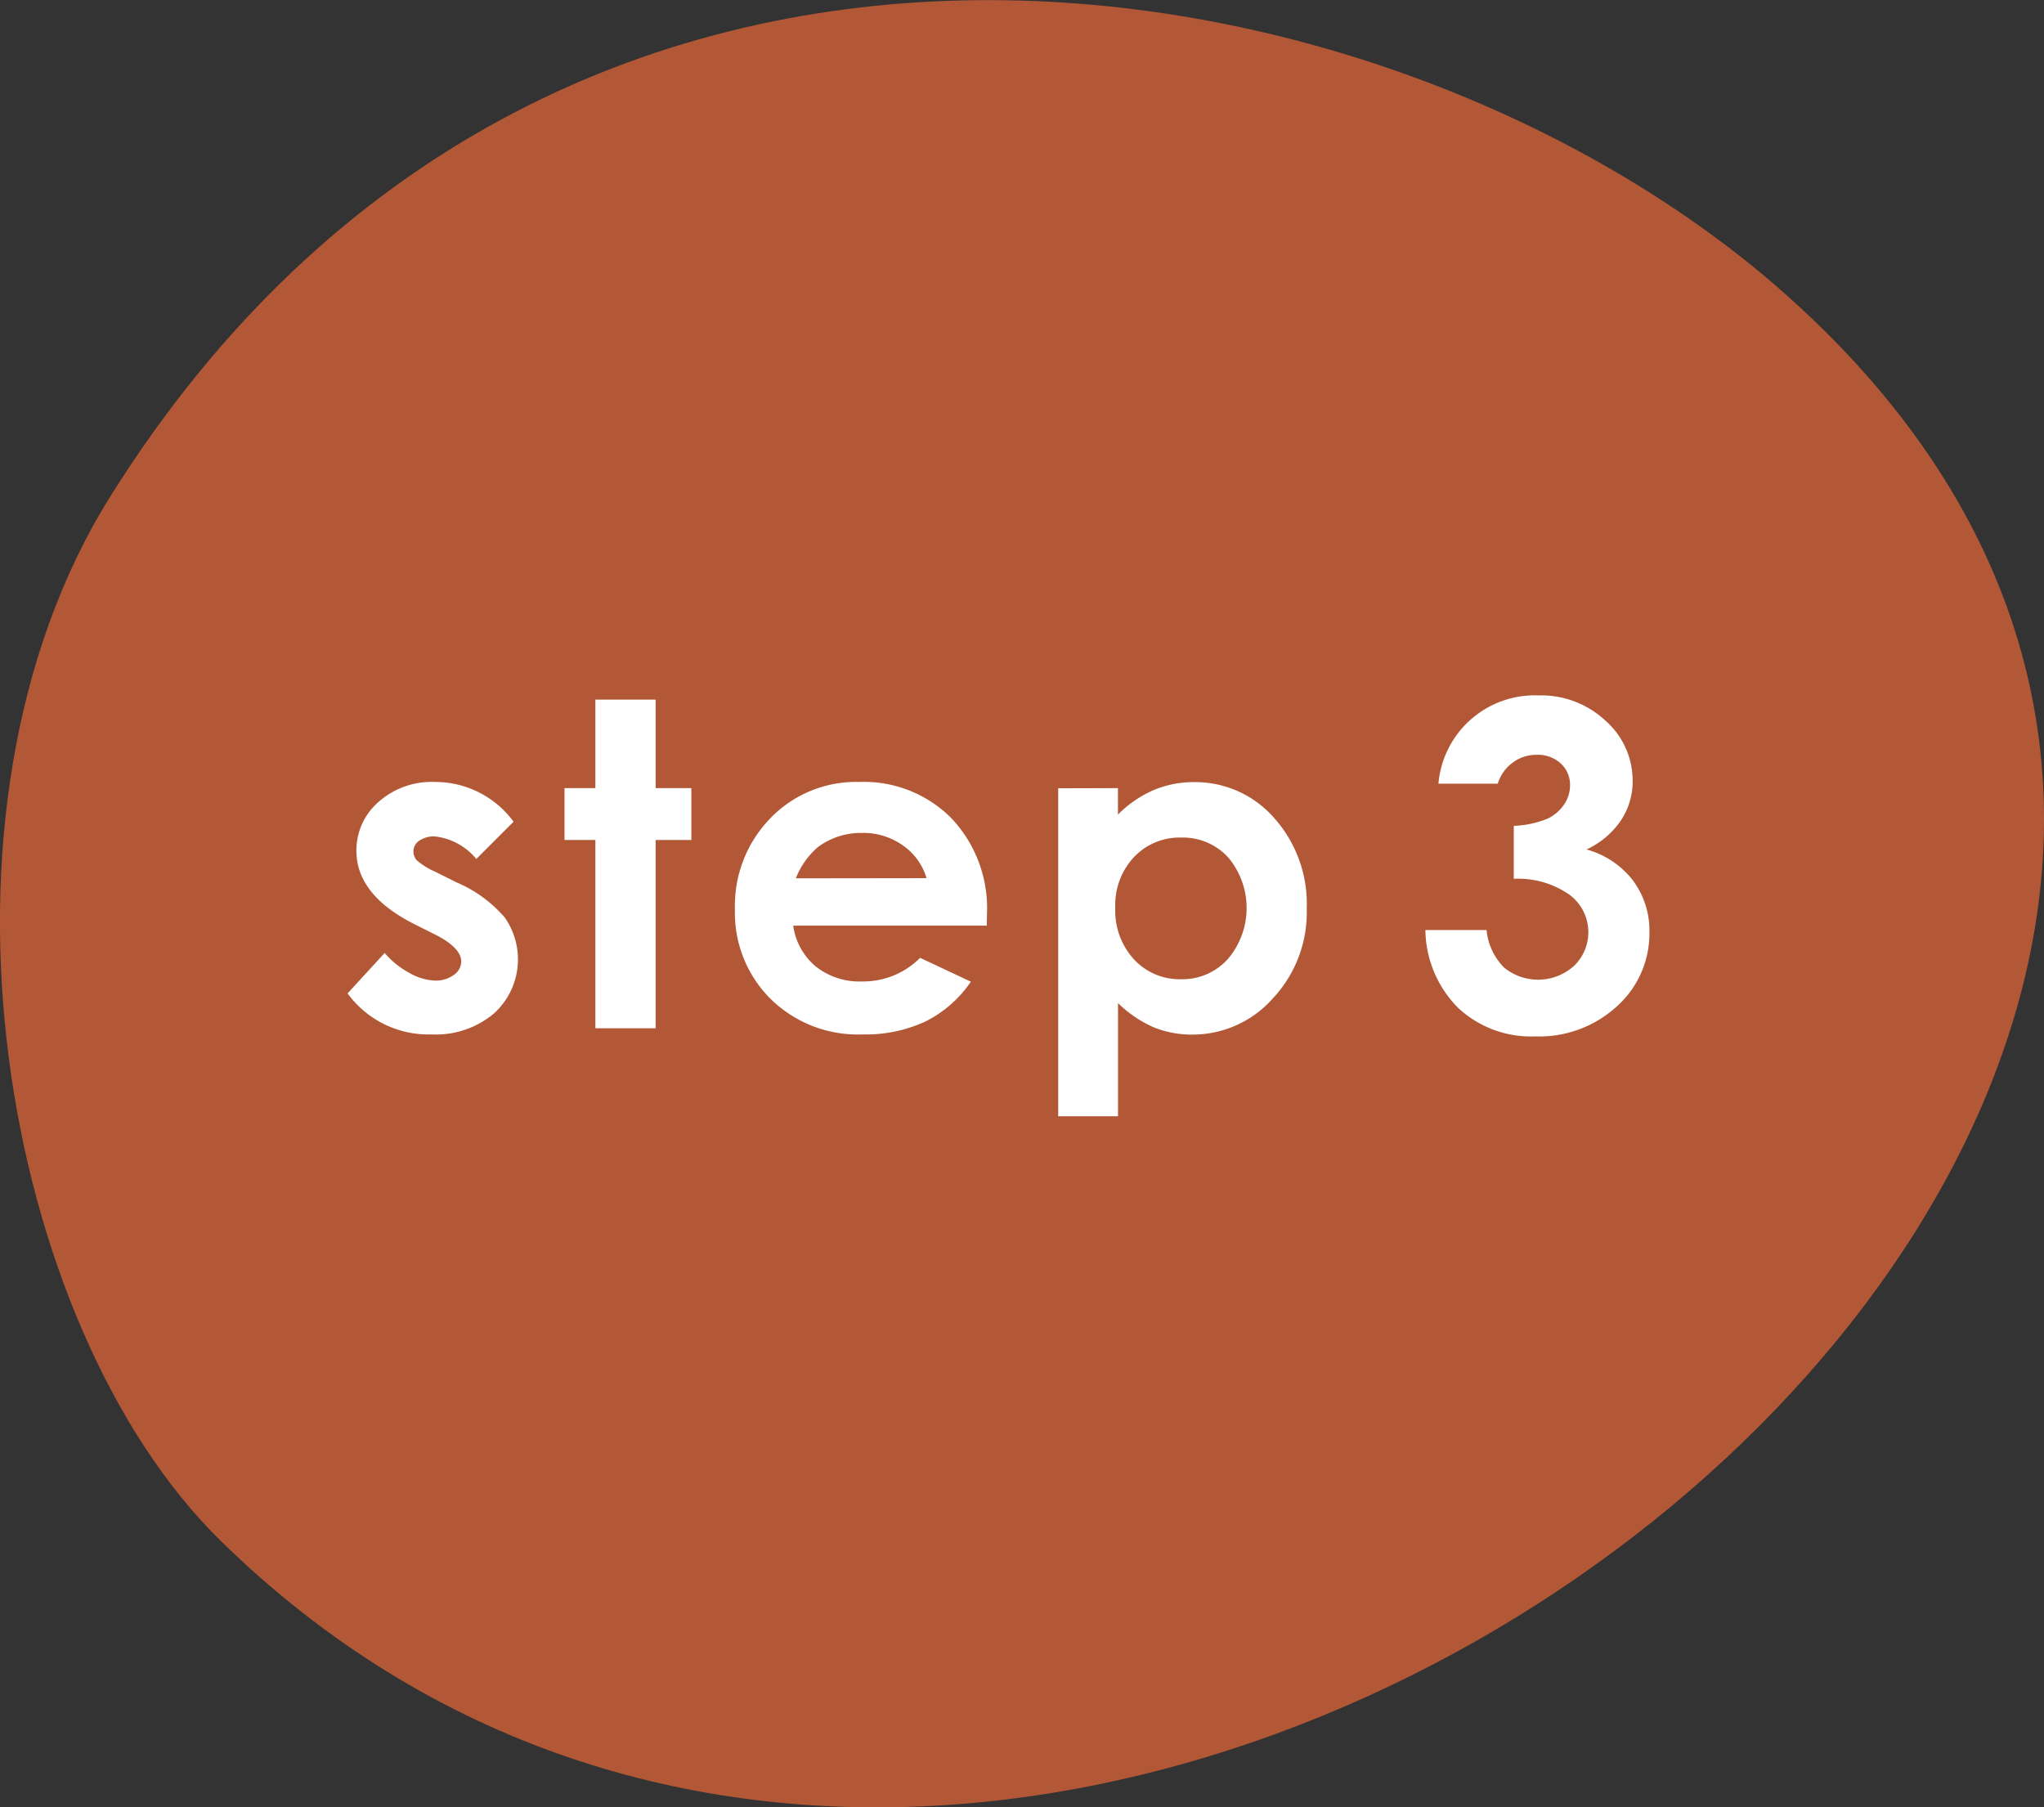 <svg xmlns="http://www.w3.org/2000/svg" width="58.789" height="51.978" viewBox="0 0 58.789 51.978"><rect x="0" y="0" width="58.789" height="51.978" fill="#333333" stroke="none"/><g transform="translate(-904 -1450)"><path d="M3560.661,124.638c25.855,22.63-20.532,59.807-44.839,36-6.3-6.176-8.9-20.908-3.156-30.058,12.634-20.139,36.658-15.857,48-5.938" transform="translate(-2605.478 1333.673)" fill="#b35836"/><g transform="translate(-1622.596 341.552)"><path d="M2541.369,1132.079l-1.073,1.073a1.812,1.812,0,0,0-1.187-.648.751.751,0,0,0-.457.124.372.372,0,0,0-.165.308.377.377,0,0,0,.1.257,1.977,1.977,0,0,0,.517.321l.635.317a3.75,3.75,0,0,1,1.378,1.009,2.1,2.1,0,0,1-.3,2.743,2.591,2.591,0,0,1-1.812.615,2.879,2.879,0,0,1-2.412-1.18l1.066-1.162a2.47,2.47,0,0,0,.714.574,1.584,1.584,0,0,0,.727.219.864.864,0,0,0,.552-.165.475.475,0,0,0,.21-.38q0-.4-.756-.781l-.584-.292q-1.675-.844-1.675-2.114a1.836,1.836,0,0,1,.631-1.4,2.3,2.3,0,0,1,1.616-.58,2.8,2.8,0,0,1,2.272,1.142Z" fill="#fff"/><path d="M2543.72,1128.569h1.733v2.545h1.028v1.492h-1.028v5.415h-1.733v-5.415h-.888v-1.492h.888Z" fill="#fff"/><path d="M2554.977,1135.069h-5.567a1.861,1.861,0,0,0,.644,1.171,2.025,2.025,0,0,0,1.337.435,2.312,2.312,0,0,0,1.669-.679l1.46.685a3.445,3.445,0,0,1-1.308,1.146,4.092,4.092,0,0,1-1.809.371,3.579,3.579,0,0,1-2.647-1.025,3.489,3.489,0,0,1-1.022-2.568,3.607,3.607,0,0,1,1.019-2.624,3.422,3.422,0,0,1,2.555-1.044,3.547,3.547,0,0,1,2.653,1.044,3.769,3.769,0,0,1,1.022,2.758Zm-1.733-1.365a1.734,1.734,0,0,0-.677-.939,1.957,1.957,0,0,0-1.173-.362,2.075,2.075,0,0,0-1.272.406,2.27,2.27,0,0,0-.636.9Z" fill="#fff"/><path d="M2558.75,1131.114v.762a3.269,3.269,0,0,1,1.016-.7,2.935,2.935,0,0,1,1.168-.234,3.015,3.015,0,0,1,2.3,1.021,3.712,3.712,0,0,1,.946,2.622,3.615,3.615,0,0,1-.978,2.58,3.079,3.079,0,0,1-2.317,1.038,2.893,2.893,0,0,1-1.111-.212,3.416,3.416,0,0,1-1.022-.695v3.256h-1.72v-9.433Zm1.822,1.422a1.806,1.806,0,0,0-1.358.559,2.011,2.011,0,0,0-.54,1.46,2.069,2.069,0,0,0,.54,1.488,1.792,1.792,0,0,0,1.358.568,1.759,1.759,0,0,0,1.336-.577,2.264,2.264,0,0,0,.01-2.93A1.768,1.768,0,0,0,2560.572,1132.536Z" fill="#fff"/><path d="M2569.675,1130.987h-1.707a2.78,2.78,0,0,1,2.882-2.539,2.708,2.708,0,0,1,1.926.73,2.3,2.3,0,0,1,.778,1.733,2.02,2.02,0,0,1-.34,1.136,2.426,2.426,0,0,1-.987.832,2.516,2.516,0,0,1,1.33.885,2.4,2.4,0,0,1,.479,1.489,2.814,2.814,0,0,1-.927,2.13,3.306,3.306,0,0,1-2.361.872,3.066,3.066,0,0,1-2.215-.822,3.225,3.225,0,0,1-.94-2.237h1.759a1.77,1.77,0,0,0,.5,1.076,1.545,1.545,0,0,0,2.019-.048,1.343,1.343,0,0,0-.143-2.05,2.57,2.57,0,0,0-1.593-.451V1132.2a2.881,2.881,0,0,0,.955-.2,1.186,1.186,0,0,0,.489-.41.974.974,0,0,0,.174-.552.834.834,0,0,0-.266-.632.98.98,0,0,0-.7-.25,1.132,1.132,0,0,0-.691.231A1.159,1.159,0,0,0,2569.675,1130.987Z" fill="#fff"/></g></g></svg>